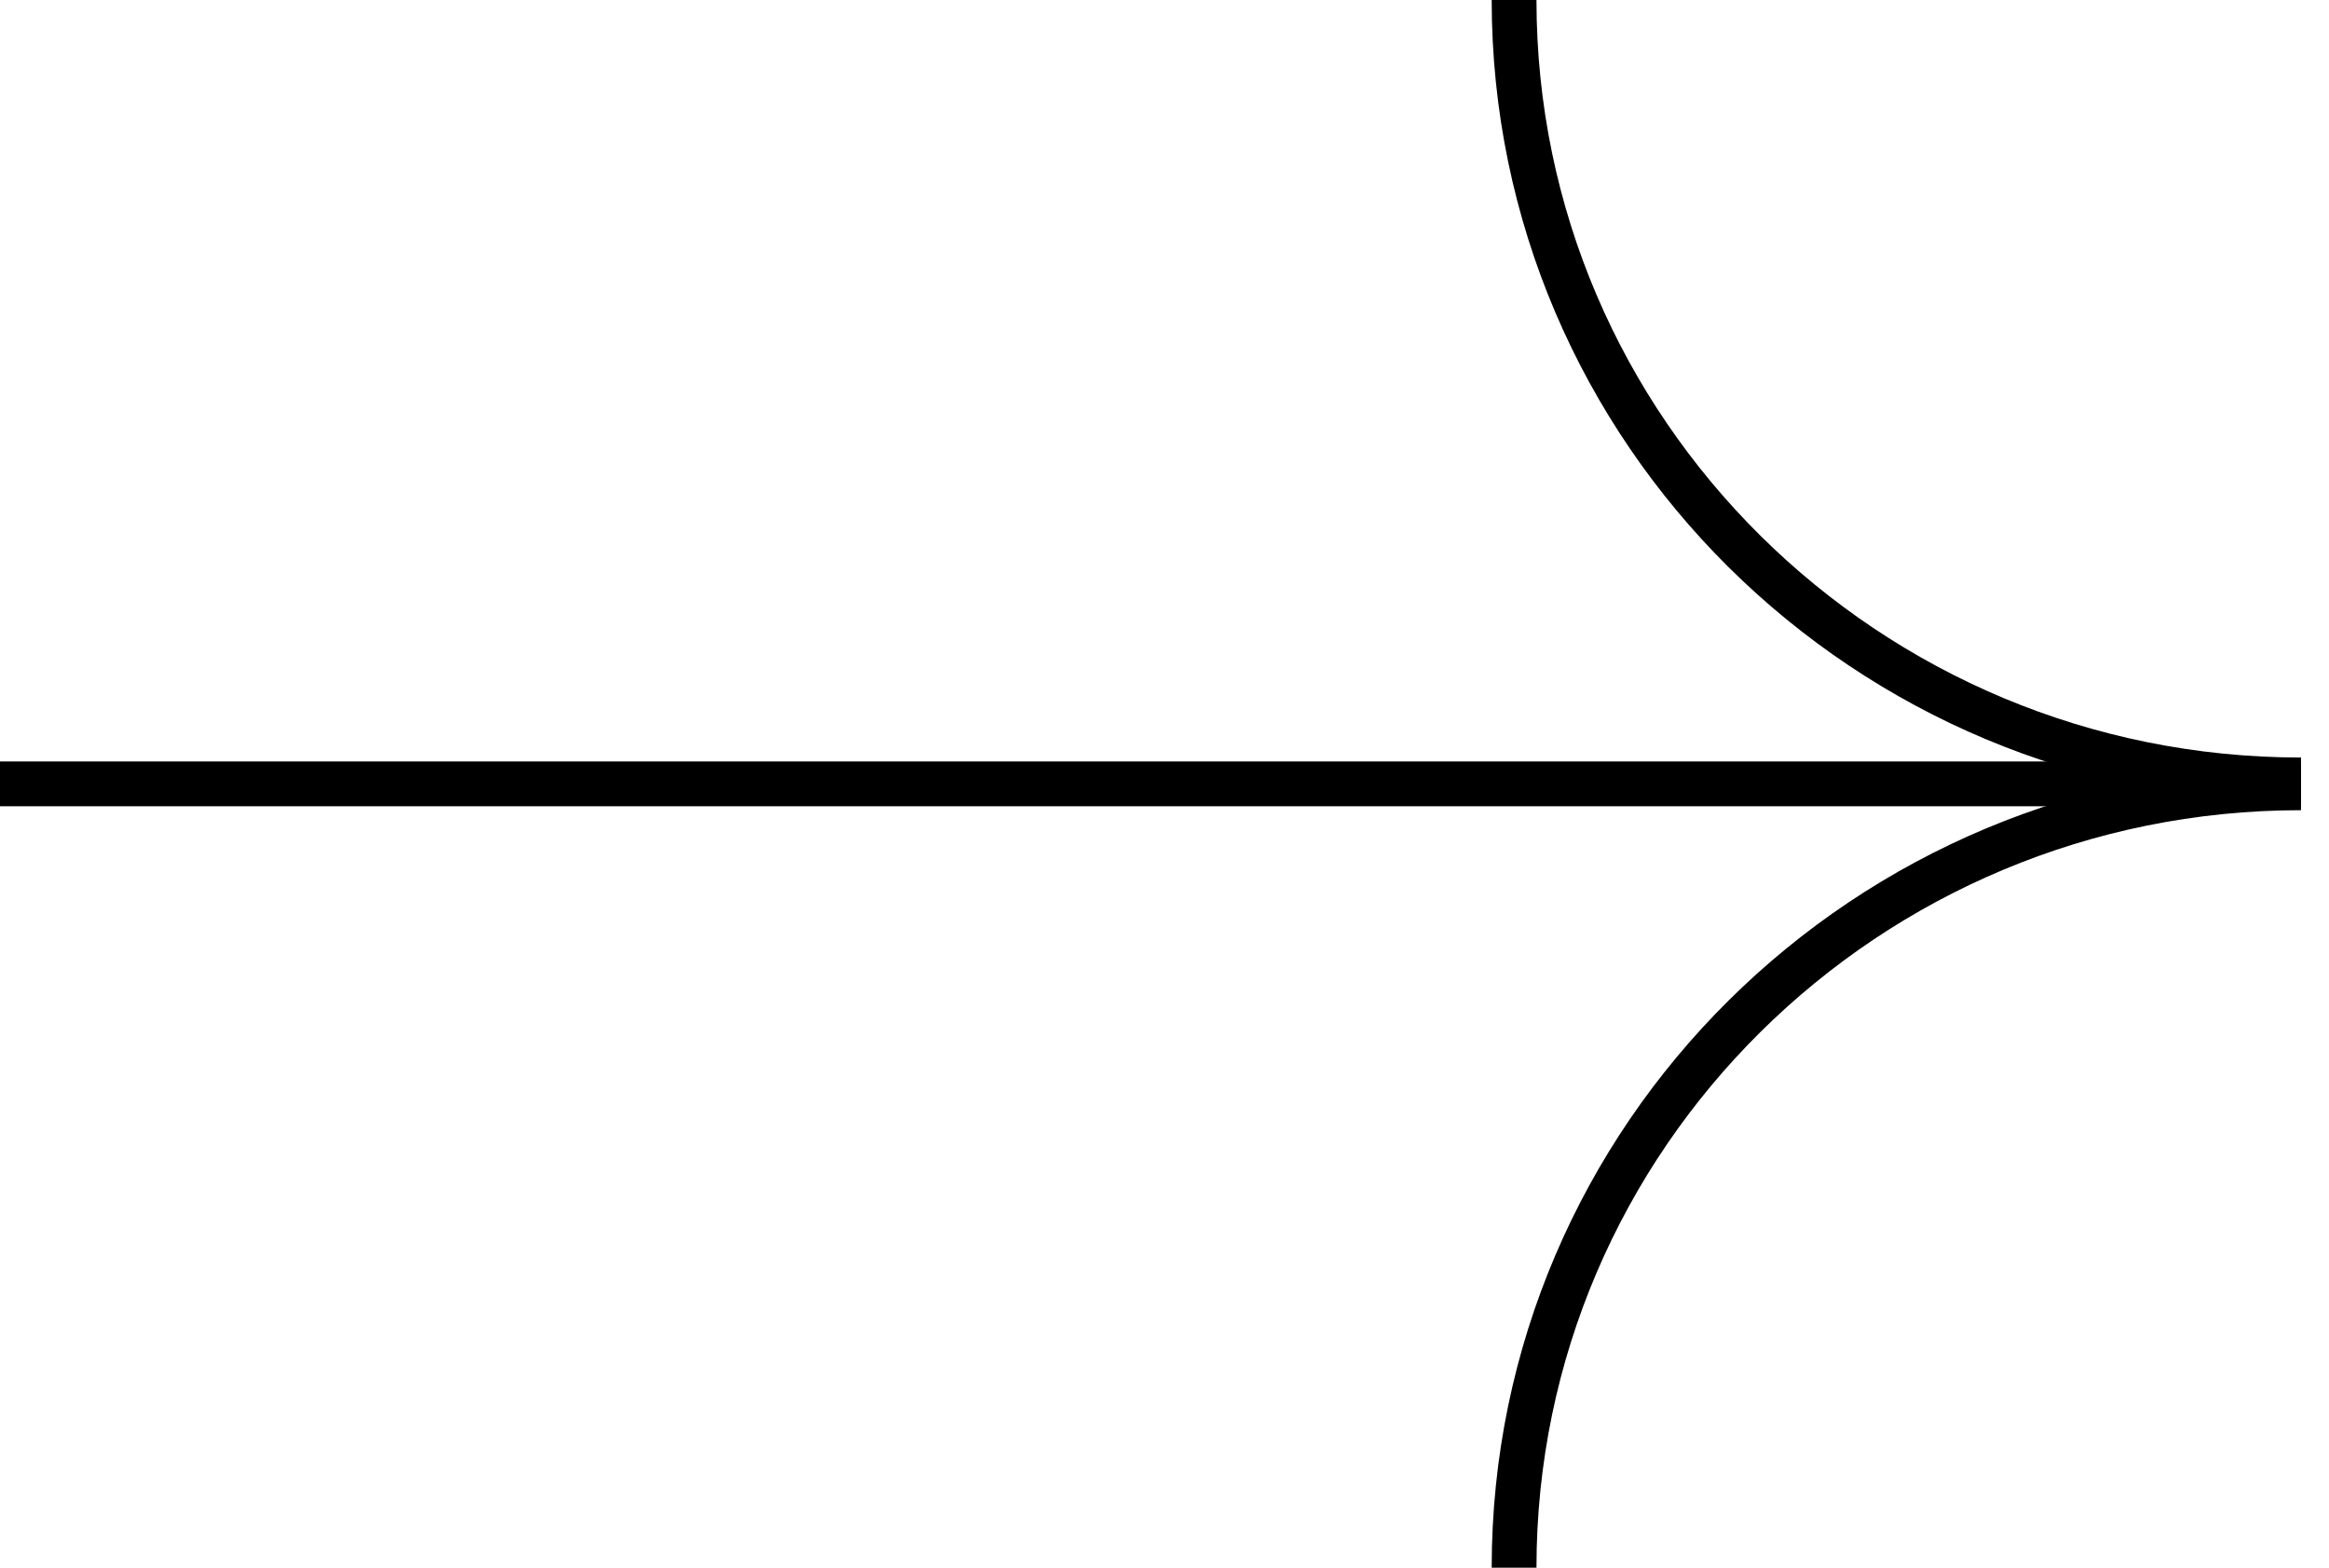 <svg width="52" height="35" viewBox="0 0 52 35" fill="none" xmlns="http://www.w3.org/2000/svg">
<g clip-path="url(#clip0_703_1257)">
<path d="M33.805 35C33.805 25.383 41.671 17.588 51.375 17.588" stroke="black" stroke-miterlimit="10"/>
<path d="M33.805 5.28705e-05C33.805 9.617 41.671 17.412 51.375 17.412" stroke="black" stroke-miterlimit="10"/>
<path d="M-0 17.5L50.598 17.5" stroke="black" stroke-miterlimit="10"/>
</g>
<defs>
<clipPath id="clip0_703_1257">
<rect width="52" height="35" fill="white" transform="translate(52 35) rotate(180)"/>
</clipPath>
</defs>
</svg>
